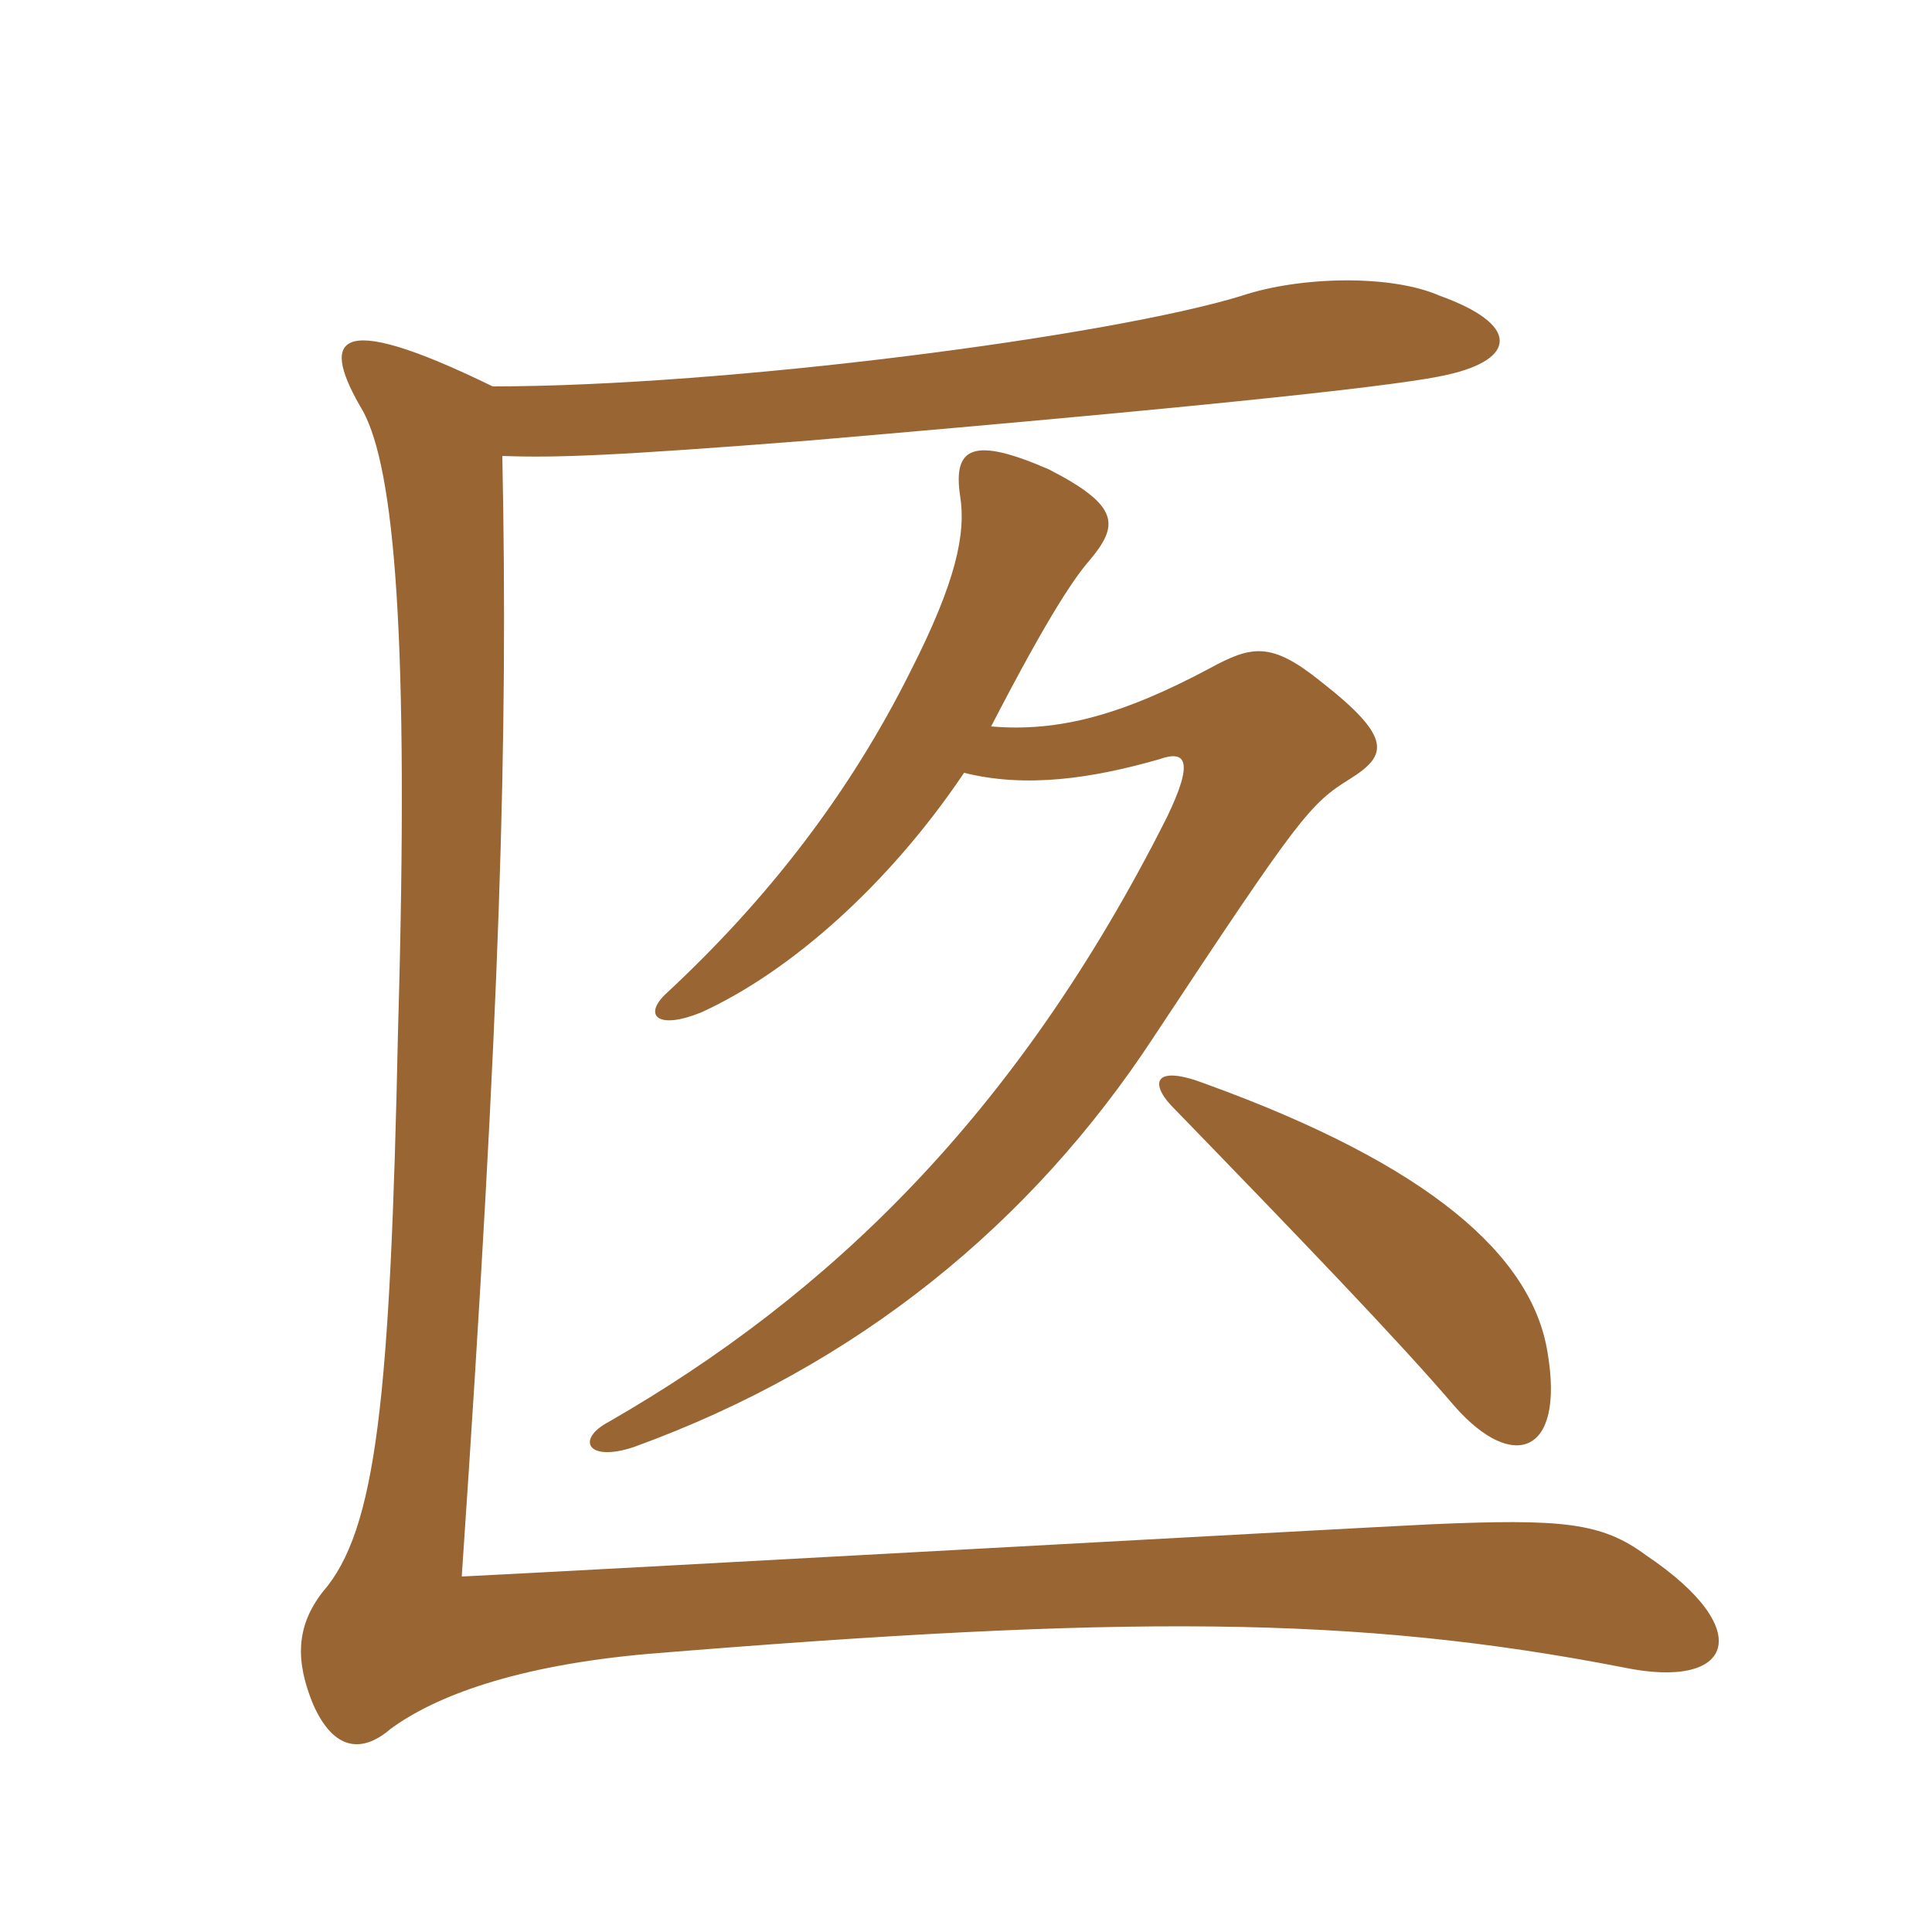 <svg xmlns="http://www.w3.org/2000/svg" xmlns:xlink="http://www.w3.org/1999/xlink" width="150" height="150"><path fill="#996633" padding="10" d="M120.15 105C118.95 97.50 111 90.45 93.60 84.15C89.70 82.65 89.25 84 90.90 85.80C100.65 95.85 108.60 104.10 112.95 109.20C117.45 114.30 121.50 112.95 120.15 105ZM76.95 56.40C81.60 47.40 83.55 44.70 84.60 43.50C86.85 40.80 87 39.30 81.45 36.45C75.60 33.90 73.95 34.65 74.55 38.55C75 41.40 74.25 45.15 70.65 52.20C66 61.50 59.70 69.75 51.60 77.25C49.95 78.90 51.15 79.95 54.45 78.60C61.35 75.45 69 68.70 74.85 60C79.65 61.20 84.75 60.45 90 58.95C92.10 58.20 92.70 59.10 90.60 63.45C78.90 86.70 64.20 100.65 47.25 110.40C44.70 111.75 45.60 113.55 49.20 112.35C66.60 106.05 80.10 94.95 89.55 80.55C100.95 63.30 101.70 62.40 104.85 60.45C107.70 58.65 108.15 57.30 102.60 52.95C98.70 49.80 97.20 50.10 93.90 51.90C87.15 55.50 82.20 56.85 76.95 56.40ZM39 35.40C43.20 35.55 47.55 35.40 62.85 34.20C96.15 31.35 109.20 29.85 112.35 29.10C117.75 27.90 118.05 25.20 111.75 22.95C108 21.30 100.95 21.45 96.45 22.95C86.25 26.10 56.40 30 38.25 30C25.65 23.85 24.90 26.40 28.20 31.95C30.60 36.45 31.80 49.20 30.90 80.10C30.30 108.45 29.25 118.80 25.05 123.60C22.95 126.30 22.95 129 24.30 132.30C25.95 136.05 28.20 136.05 30.30 134.25C33.75 131.70 40.05 129.30 50.40 128.40C87.15 125.40 105.15 125.40 126 129.45C134.55 131.25 136.50 126.60 127.80 120.75C124.35 118.20 121.35 117.90 111 118.35C104.70 118.65 45.15 121.95 35.85 122.40C38.85 78.30 39.45 57.45 39 35.40Z"/></svg>
